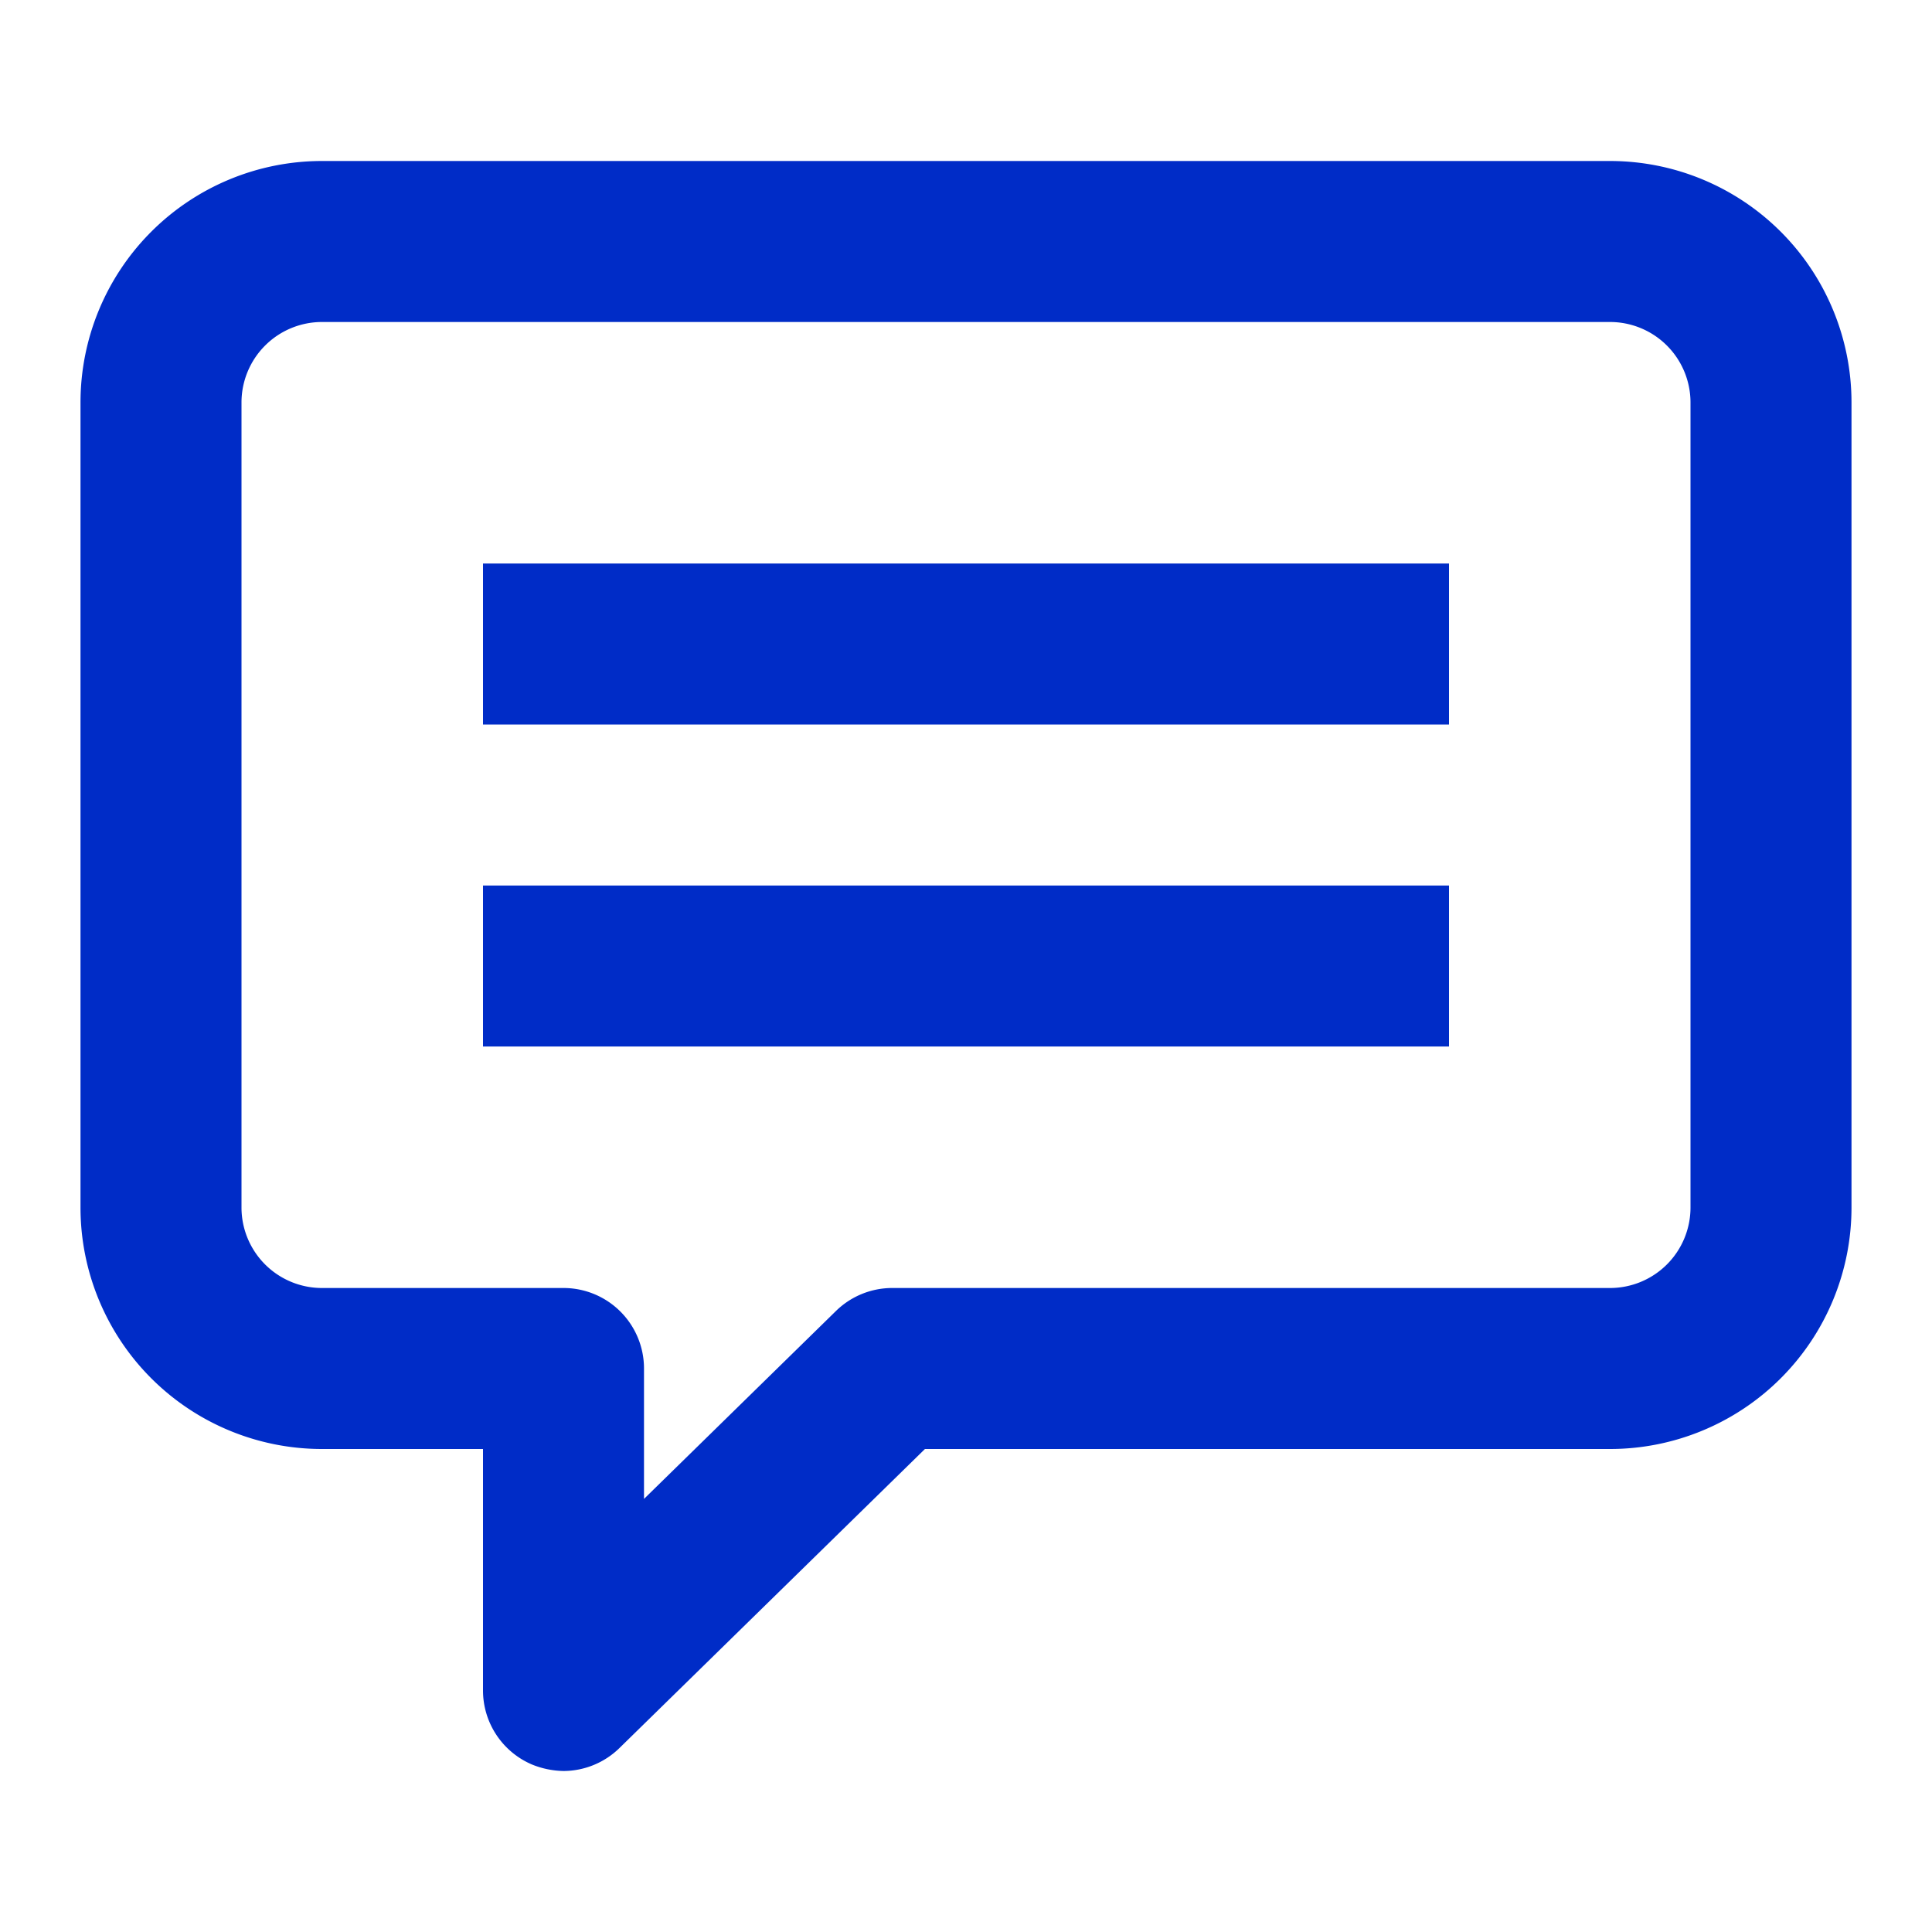 <?xml version="1.0" encoding="UTF-8"?> <svg xmlns="http://www.w3.org/2000/svg" viewBox="0 0 24 24"><g id="_44_Tag_Place_Review" data-name="44 Tag, Place, Review"><path d="m7 22a1.09 1.09 0 0 1 -.39-.08 1 1 0 0 1 -.61-.92v-3h-2a3 3 0 0 1 -3-3v-10a3 3 0 0 1 3-3h16a3 3 0 0 1 3 3v10a3 3 0 0 1 -3 3h-8.51l-3.79 3.71a1 1 0 0 1 -.7.29zm-3-18a1 1 0 0 0 -1 1v10a1 1 0 0 0 1 1h3a1 1 0 0 1 1 1v1.62l2.38-2.33a1 1 0 0 1 .7-.29h8.92a1 1 0 0 0 1-1v-10a1 1 0 0 0 -1-1zm14 3h-12v2h12zm0 4h-12v2h12z" fill="#000000" style="fill: rgb(0, 44, 199);"></path></g></svg> 